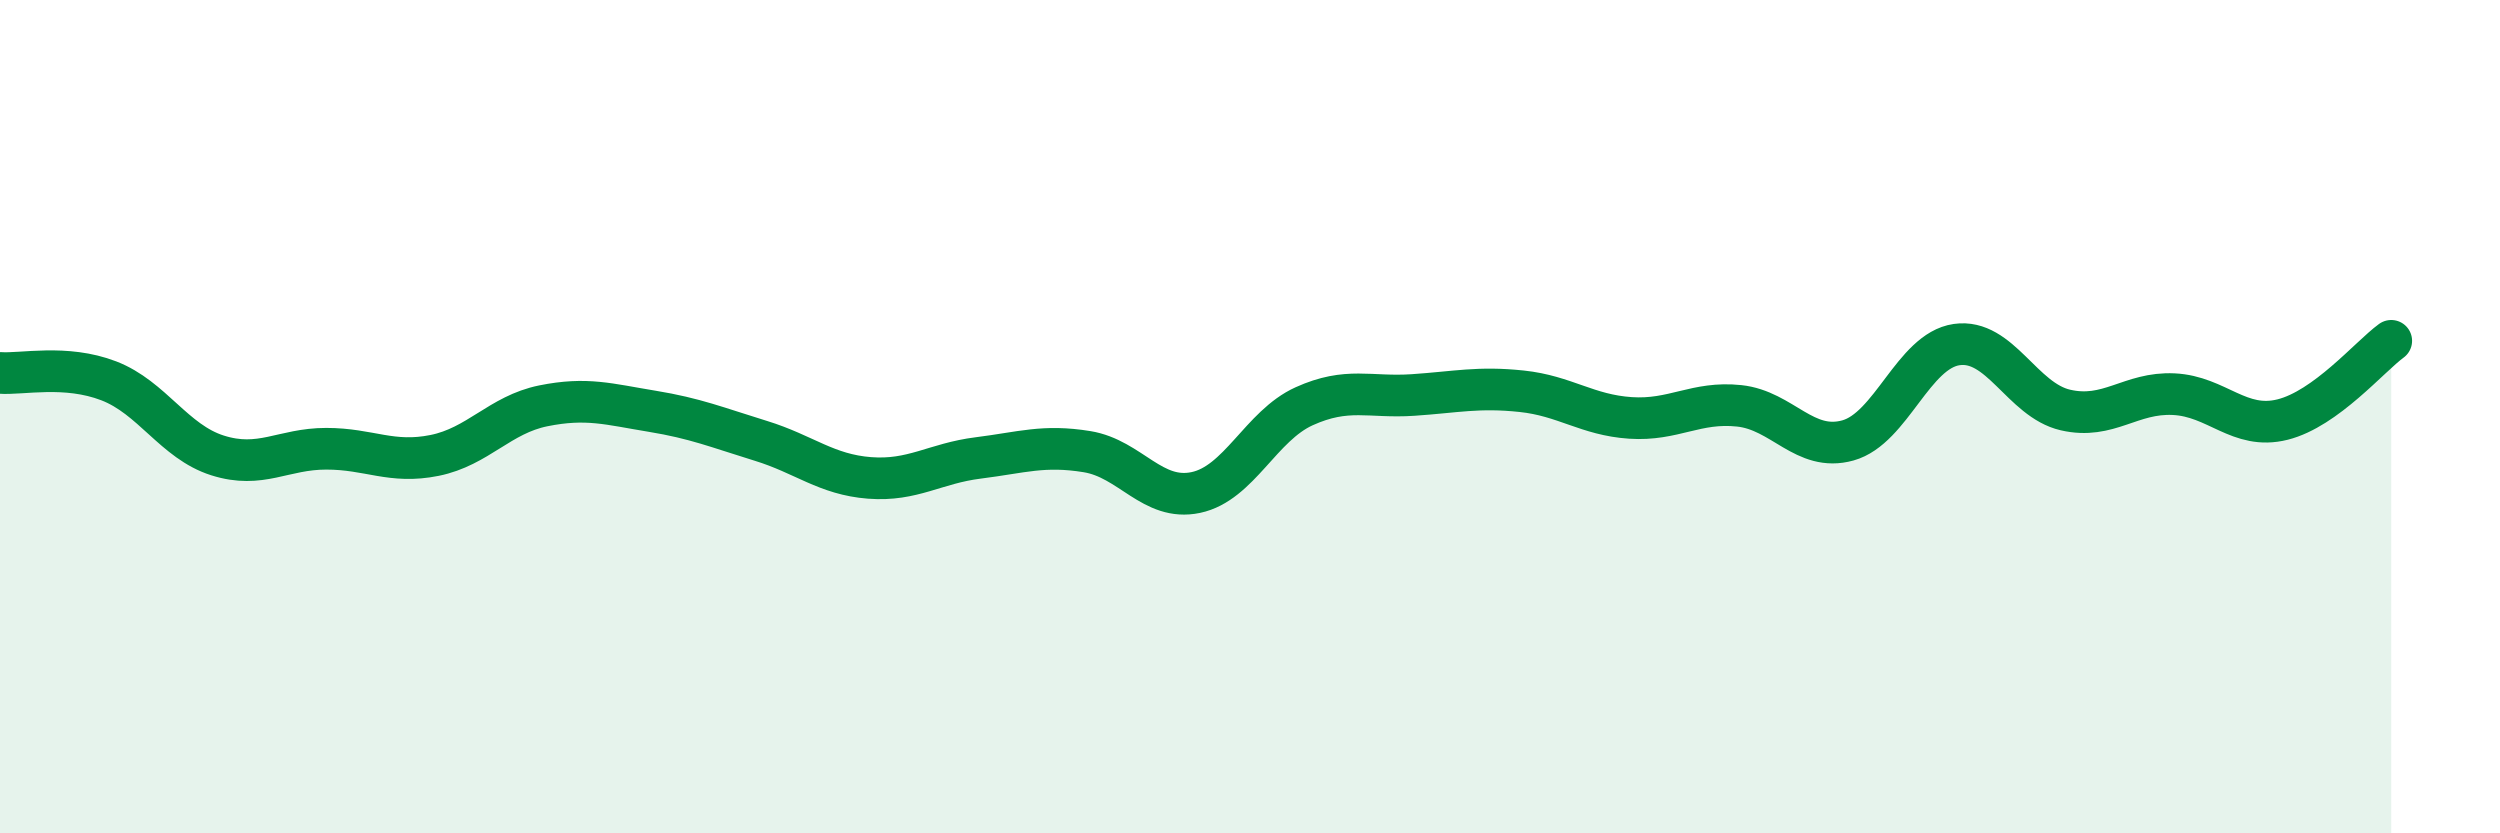 
    <svg width="60" height="20" viewBox="0 0 60 20" xmlns="http://www.w3.org/2000/svg">
      <path
        d="M 0,8.95 C 0.52,8.99 1.57,8.74 2.61,9.14 C 3.65,9.54 4.18,10.6 5.22,10.93 C 6.26,11.26 6.79,10.77 7.83,10.77 C 8.87,10.77 9.39,11.14 10.43,10.93 C 11.47,10.72 12,9.95 13.04,9.74 C 14.08,9.53 14.61,9.7 15.65,9.87 C 16.69,10.04 17.22,10.26 18.26,10.58 C 19.3,10.9 19.83,11.39 20.87,11.47 C 21.91,11.55 22.44,11.12 23.48,10.99 C 24.52,10.86 25.05,10.67 26.09,10.84 C 27.13,11.01 27.66,12.04 28.7,11.82 C 29.74,11.6 30.26,10.22 31.3,9.75 C 32.34,9.28 32.87,9.55 33.91,9.48 C 34.95,9.41 35.48,9.28 36.52,9.39 C 37.56,9.5 38.09,9.96 39.13,10.03 C 40.17,10.1 40.7,9.63 41.74,9.74 C 42.78,9.85 43.31,10.86 44.35,10.57 C 45.39,10.28 45.92,8.42 46.96,8.27 C 48,8.12 48.53,9.6 49.57,9.84 C 50.61,10.08 51.13,9.41 52.17,9.46 C 53.21,9.51 53.74,10.33 54.78,10.07 C 55.82,9.81 56.87,8.56 57.39,8.18L57.39 20L0 20Z"
        fill="#008740"
        opacity="0.1"
        stroke-linecap="round"
        stroke-linejoin="round"
      />
      <path
        d="M 0,8.95 C 0.52,8.99 1.57,8.74 2.61,9.14 C 3.65,9.54 4.18,10.6 5.22,10.93 C 6.26,11.26 6.79,10.77 7.83,10.77 C 8.87,10.77 9.39,11.14 10.43,10.93 C 11.47,10.72 12,9.95 13.04,9.74 C 14.08,9.53 14.61,9.7 15.65,9.87 C 16.69,10.04 17.22,10.26 18.26,10.58 C 19.3,10.9 19.83,11.39 20.87,11.47 C 21.91,11.55 22.44,11.12 23.48,10.99 C 24.52,10.86 25.05,10.67 26.09,10.84 C 27.13,11.01 27.66,12.04 28.7,11.82 C 29.74,11.6 30.26,10.22 31.3,9.75 C 32.34,9.28 32.87,9.55 33.91,9.48 C 34.95,9.41 35.48,9.28 36.52,9.39 C 37.56,9.5 38.09,9.96 39.13,10.03 C 40.17,10.1 40.7,9.63 41.74,9.74 C 42.78,9.85 43.31,10.86 44.35,10.57 C 45.39,10.28 45.92,8.42 46.96,8.27 C 48,8.12 48.53,9.6 49.57,9.84 C 50.61,10.08 51.13,9.41 52.17,9.46 C 53.21,9.51 53.74,10.33 54.78,10.07 C 55.82,9.81 56.87,8.56 57.39,8.18"
        stroke="#008740"
        stroke-width="1"
        fill="none"
        stroke-linecap="round"
        stroke-linejoin="round"
      />
    </svg>
  